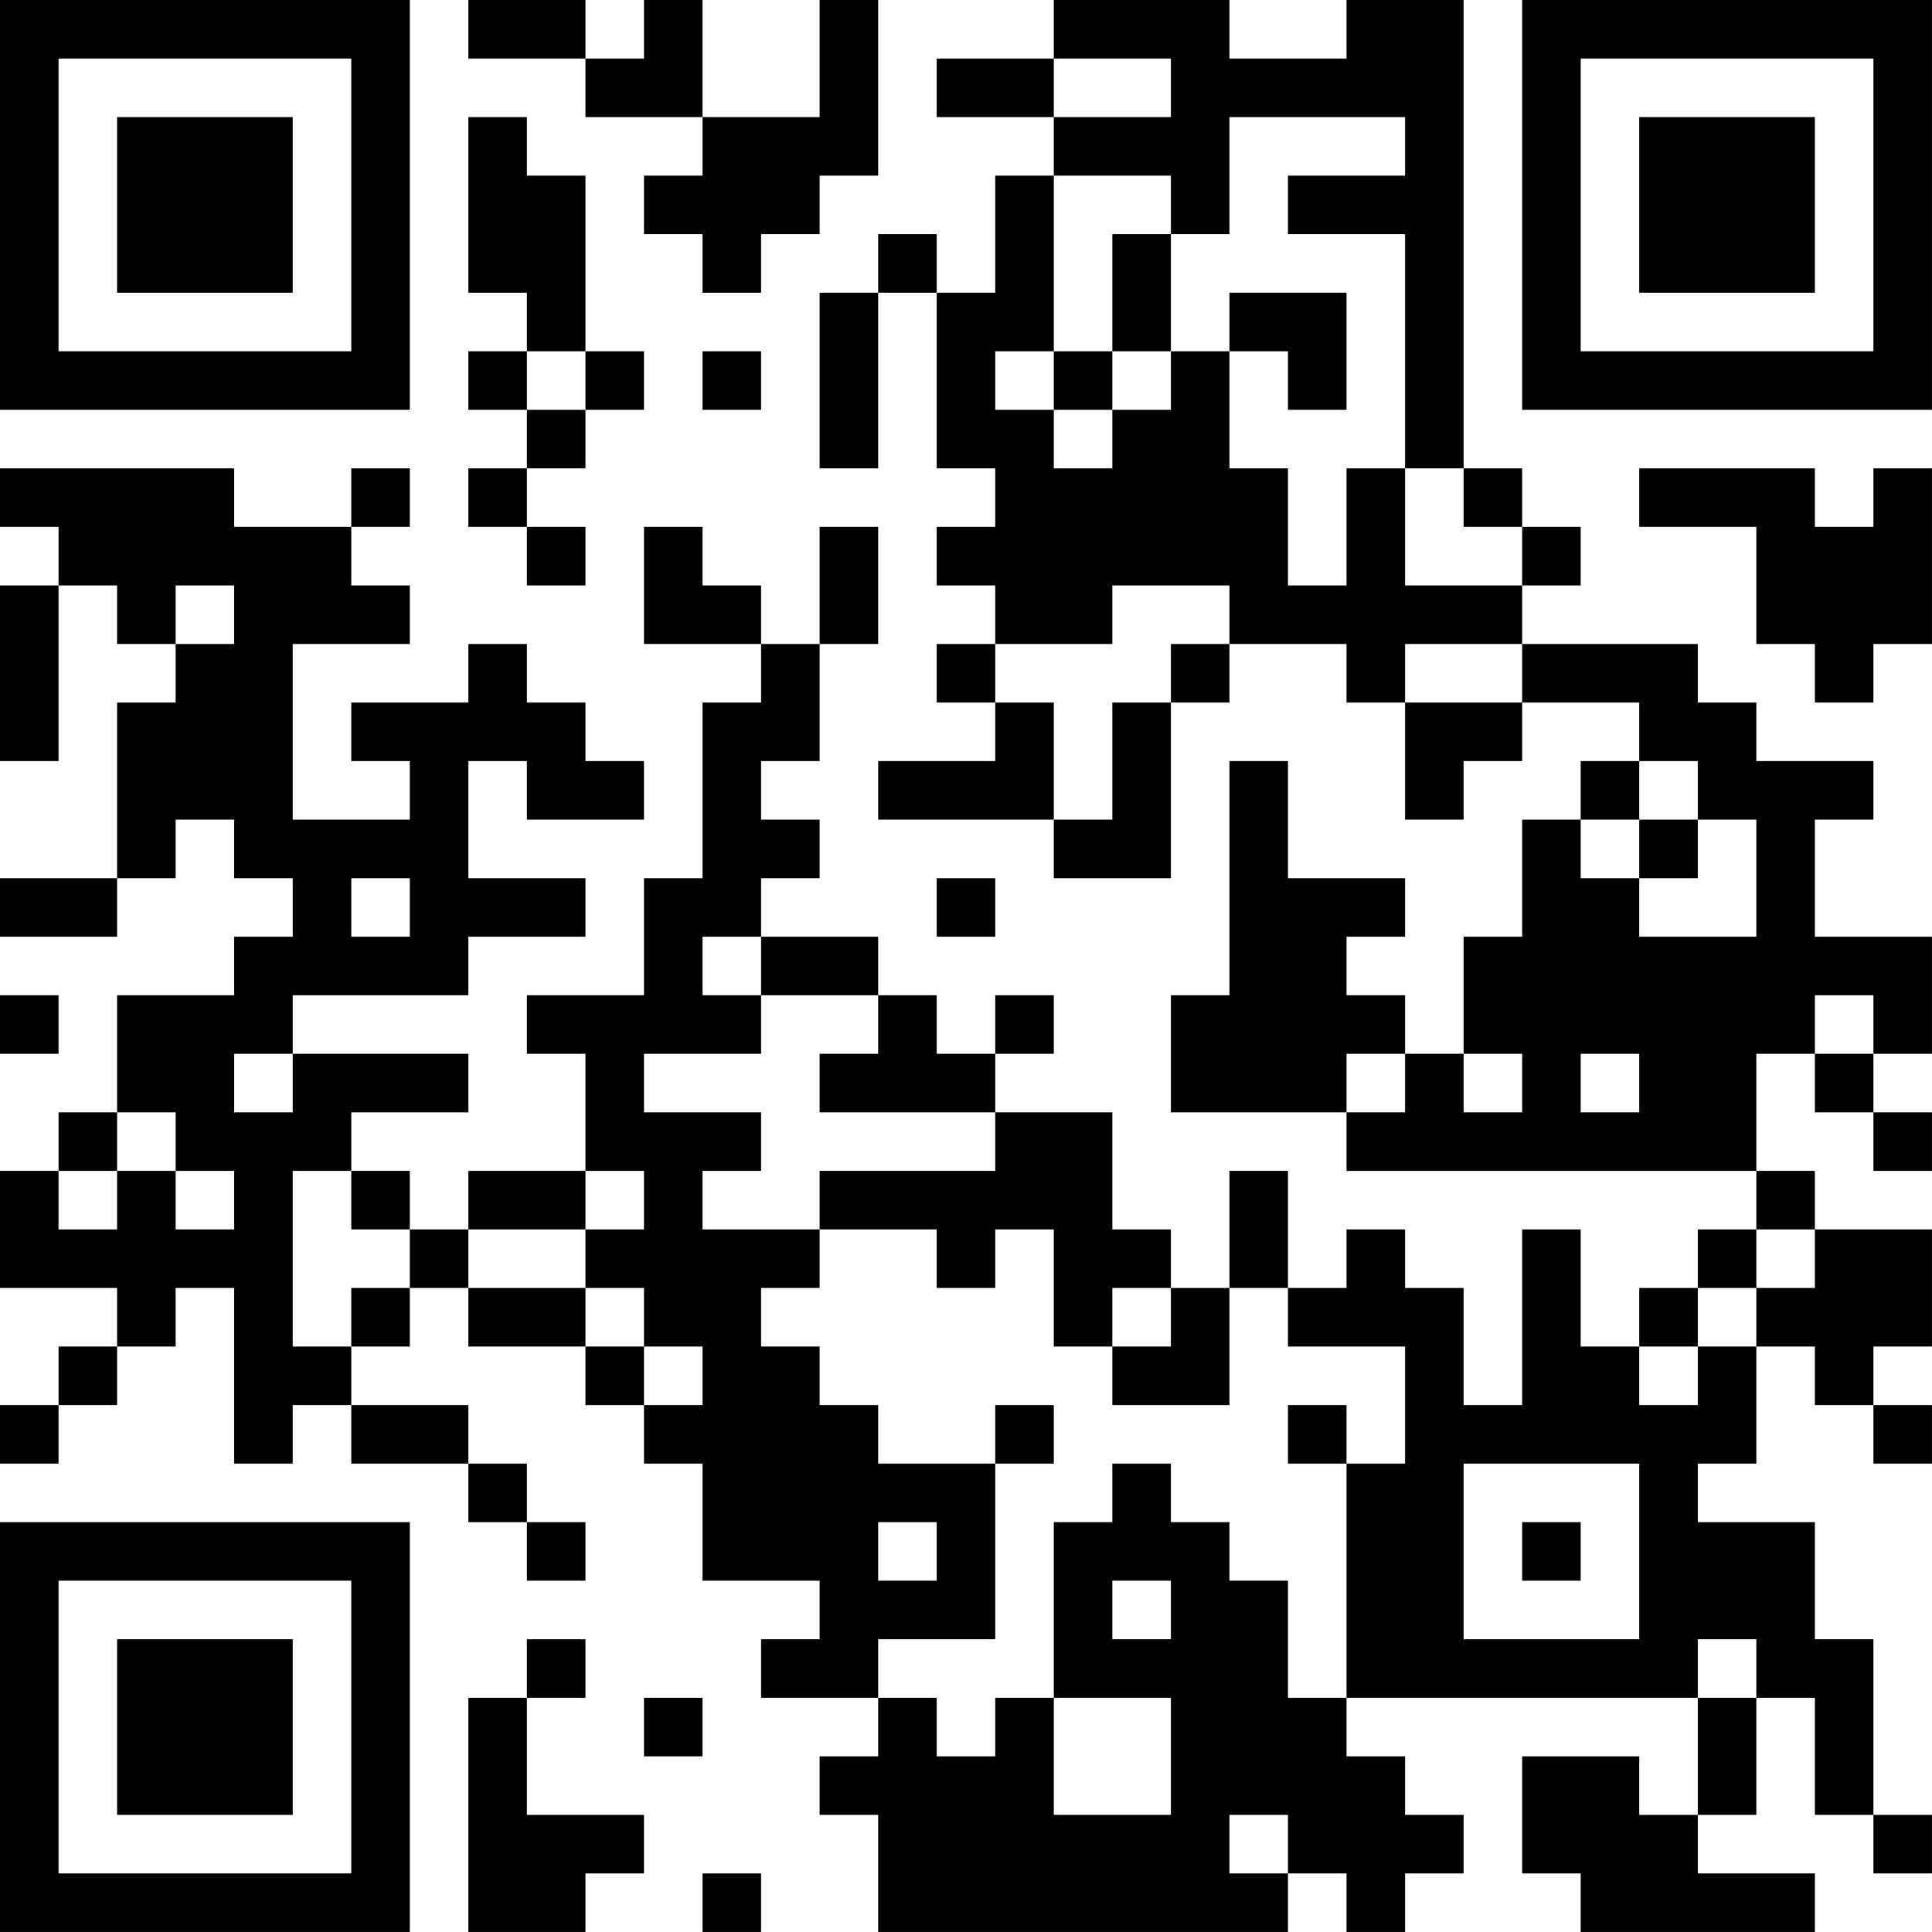 <?xml version="1.0" encoding="UTF-8"?>
<svg xmlns="http://www.w3.org/2000/svg" version="1.1" width="400" height="400" viewBox="0 0 400 400"><rect x="0" y="0" width="400" height="400" fill="#ffffff"/><g transform="scale(12.121)"><g transform="translate(0,0)"><path fill-rule="evenodd" d="M8 0L8 1L10 1L10 2L12 2L12 3L11 3L11 4L12 4L12 5L13 5L13 4L14 4L14 3L15 3L15 0L14 0L14 2L12 2L12 0L11 0L11 1L10 1L10 0ZM18 0L18 1L16 1L16 2L18 2L18 3L17 3L17 5L16 5L16 4L15 4L15 5L14 5L14 8L15 8L15 5L16 5L16 8L17 8L17 9L16 9L16 10L17 10L17 11L16 11L16 12L17 12L17 13L15 13L15 14L18 14L18 15L20 15L20 12L21 12L21 11L23 11L23 12L24 12L24 14L25 14L25 13L26 13L26 12L28 12L28 13L27 13L27 14L26 14L26 16L25 16L25 18L24 18L24 17L23 17L23 16L24 16L24 15L22 15L22 13L21 13L21 17L20 17L20 19L23 19L23 20L30 20L30 21L29 21L29 22L28 22L28 23L27 23L27 21L26 21L26 24L25 24L25 22L24 22L24 21L23 21L23 22L22 22L22 20L21 20L21 22L20 22L20 21L19 21L19 19L17 19L17 18L18 18L18 17L17 17L17 18L16 18L16 17L15 17L15 16L13 16L13 15L14 15L14 14L13 14L13 13L14 13L14 11L15 11L15 9L14 9L14 11L13 11L13 10L12 10L12 9L11 9L11 11L13 11L13 12L12 12L12 15L11 15L11 17L9 17L9 18L10 18L10 20L8 20L8 21L7 21L7 20L6 20L6 19L8 19L8 18L5 18L5 17L8 17L8 16L10 16L10 15L8 15L8 13L9 13L9 14L11 14L11 13L10 13L10 12L9 12L9 11L8 11L8 12L6 12L6 13L7 13L7 14L5 14L5 11L7 11L7 10L6 10L6 9L7 9L7 8L6 8L6 9L4 9L4 8L0 8L0 9L1 9L1 10L0 10L0 13L1 13L1 10L2 10L2 11L3 11L3 12L2 12L2 15L0 15L0 16L2 16L2 15L3 15L3 14L4 14L4 15L5 15L5 16L4 16L4 17L2 17L2 19L1 19L1 20L0 20L0 22L2 22L2 23L1 23L1 24L0 24L0 25L1 25L1 24L2 24L2 23L3 23L3 22L4 22L4 25L5 25L5 24L6 24L6 25L8 25L8 26L9 26L9 27L10 27L10 26L9 26L9 25L8 25L8 24L6 24L6 23L7 23L7 22L8 22L8 23L10 23L10 24L11 24L11 25L12 25L12 27L14 27L14 28L13 28L13 29L15 29L15 30L14 30L14 31L15 31L15 33L22 33L22 32L23 32L23 33L24 33L24 32L25 32L25 31L24 31L24 30L23 30L23 29L29 29L29 31L28 31L28 30L26 30L26 32L27 32L27 33L31 33L31 32L29 32L29 31L30 31L30 29L31 29L31 31L32 31L32 32L33 32L33 31L32 31L32 28L31 28L31 26L29 26L29 25L30 25L30 23L31 23L31 24L32 24L32 25L33 25L33 24L32 24L32 23L33 23L33 21L31 21L31 20L30 20L30 18L31 18L31 19L32 19L32 20L33 20L33 19L32 19L32 18L33 18L33 16L31 16L31 14L32 14L32 13L30 13L30 12L29 12L29 11L26 11L26 10L27 10L27 9L26 9L26 8L25 8L25 0L23 0L23 1L21 1L21 0ZM18 1L18 2L20 2L20 1ZM8 2L8 5L9 5L9 6L8 6L8 7L9 7L9 8L8 8L8 9L9 9L9 10L10 10L10 9L9 9L9 8L10 8L10 7L11 7L11 6L10 6L10 3L9 3L9 2ZM21 2L21 4L20 4L20 3L18 3L18 6L17 6L17 7L18 7L18 8L19 8L19 7L20 7L20 6L21 6L21 8L22 8L22 10L23 10L23 8L24 8L24 10L26 10L26 9L25 9L25 8L24 8L24 4L22 4L22 3L24 3L24 2ZM19 4L19 6L18 6L18 7L19 7L19 6L20 6L20 4ZM21 5L21 6L22 6L22 7L23 7L23 5ZM9 6L9 7L10 7L10 6ZM12 6L12 7L13 7L13 6ZM28 8L28 9L30 9L30 11L31 11L31 12L32 12L32 11L33 11L33 8L32 8L32 9L31 9L31 8ZM3 10L3 11L4 11L4 10ZM19 10L19 11L17 11L17 12L18 12L18 14L19 14L19 12L20 12L20 11L21 11L21 10ZM24 11L24 12L26 12L26 11ZM28 13L28 14L27 14L27 15L28 15L28 16L30 16L30 14L29 14L29 13ZM28 14L28 15L29 15L29 14ZM6 15L6 16L7 16L7 15ZM16 15L16 16L17 16L17 15ZM12 16L12 17L13 17L13 18L11 18L11 19L13 19L13 20L12 20L12 21L14 21L14 22L13 22L13 23L14 23L14 24L15 24L15 25L17 25L17 28L15 28L15 29L16 29L16 30L17 30L17 29L18 29L18 31L20 31L20 29L18 29L18 26L19 26L19 25L20 25L20 26L21 26L21 27L22 27L22 29L23 29L23 25L24 25L24 23L22 23L22 22L21 22L21 24L19 24L19 23L20 23L20 22L19 22L19 23L18 23L18 21L17 21L17 22L16 22L16 21L14 21L14 20L17 20L17 19L14 19L14 18L15 18L15 17L13 17L13 16ZM0 17L0 18L1 18L1 17ZM31 17L31 18L32 18L32 17ZM4 18L4 19L5 19L5 18ZM23 18L23 19L24 19L24 18ZM25 18L25 19L26 19L26 18ZM27 18L27 19L28 19L28 18ZM2 19L2 20L1 20L1 21L2 21L2 20L3 20L3 21L4 21L4 20L3 20L3 19ZM5 20L5 23L6 23L6 22L7 22L7 21L6 21L6 20ZM10 20L10 21L8 21L8 22L10 22L10 23L11 23L11 24L12 24L12 23L11 23L11 22L10 22L10 21L11 21L11 20ZM30 21L30 22L29 22L29 23L28 23L28 24L29 24L29 23L30 23L30 22L31 22L31 21ZM17 24L17 25L18 25L18 24ZM22 24L22 25L23 25L23 24ZM25 25L25 28L28 28L28 25ZM15 26L15 27L16 27L16 26ZM26 26L26 27L27 27L27 26ZM19 27L19 28L20 28L20 27ZM9 28L9 29L8 29L8 33L10 33L10 32L11 32L11 31L9 31L9 29L10 29L10 28ZM29 28L29 29L30 29L30 28ZM11 29L11 30L12 30L12 29ZM21 31L21 32L22 32L22 31ZM12 32L12 33L13 33L13 32ZM0 0L0 7L7 7L7 0ZM1 1L1 6L6 6L6 1ZM2 2L2 5L5 5L5 2ZM26 0L26 7L33 7L33 0ZM27 1L27 6L32 6L32 1ZM28 2L28 5L31 5L31 2ZM0 26L0 33L7 33L7 26ZM1 27L1 32L6 32L6 27ZM2 28L2 31L5 31L5 28Z" fill="#000000"/></g></g></svg>

